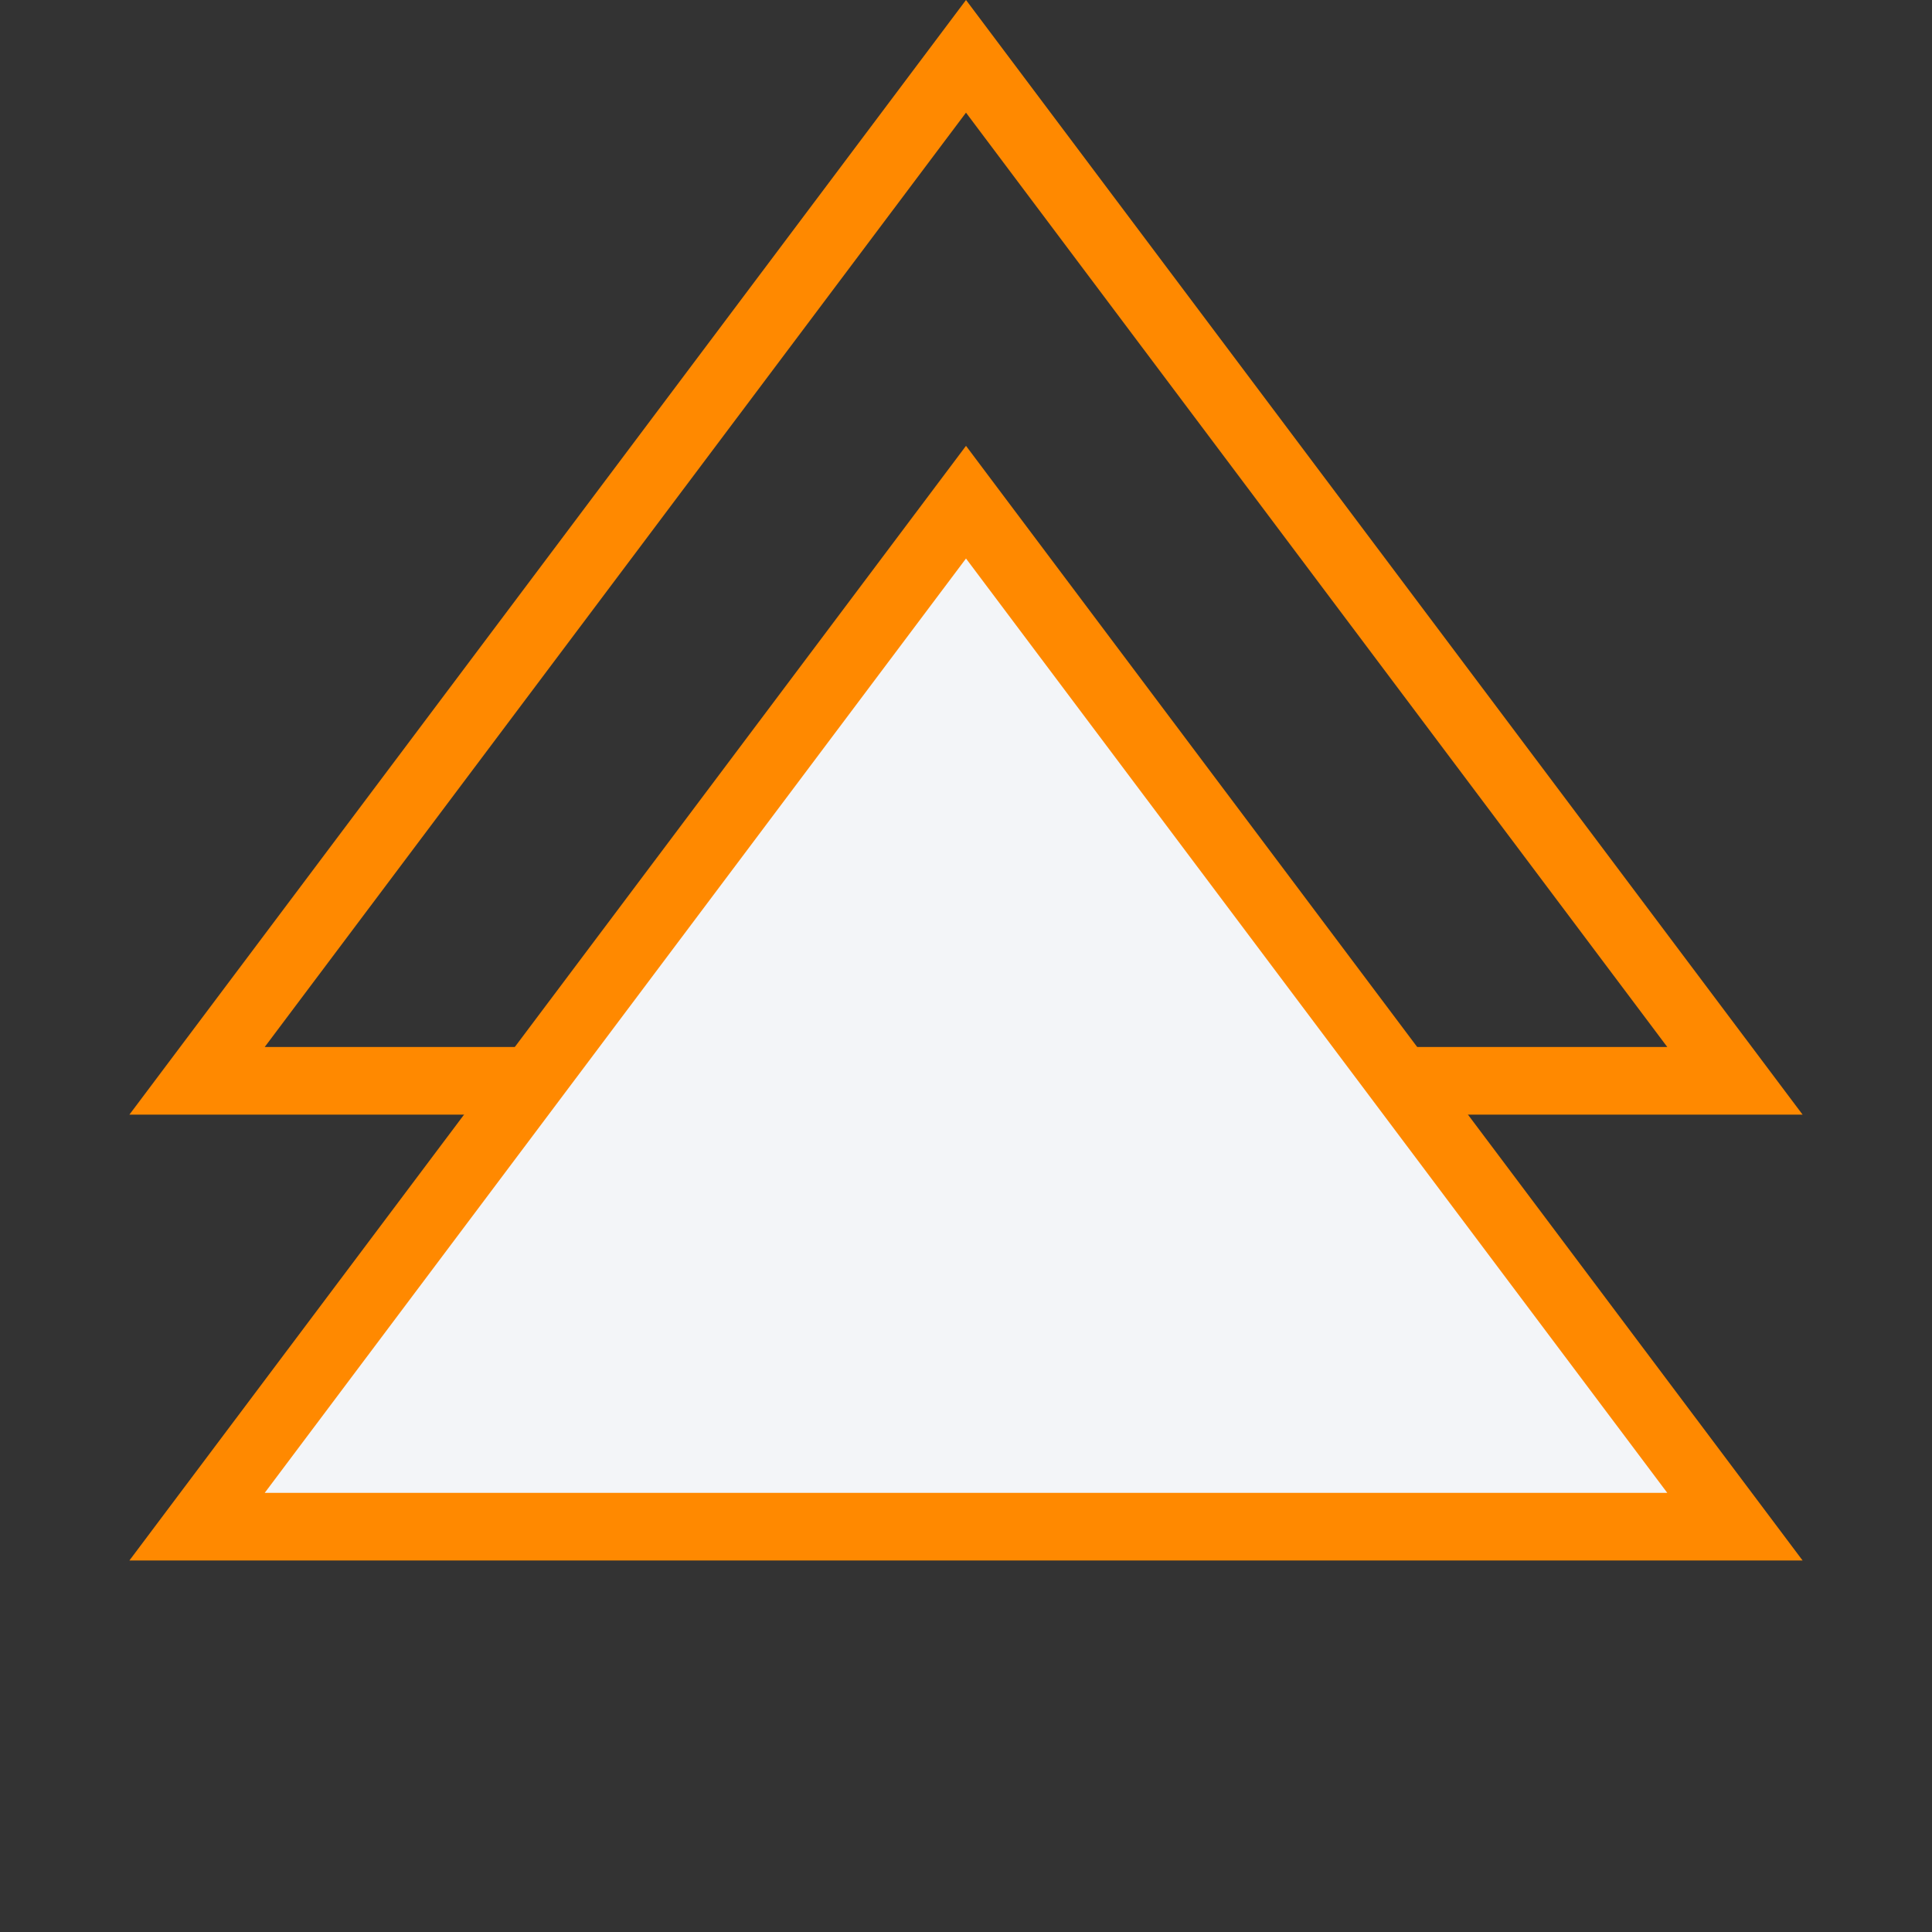 <?xml version="1.0" encoding="UTF-8"?> <svg xmlns="http://www.w3.org/2000/svg" width="40" height="40" viewBox="0 0 40 40" fill="none"><rect x="0" y="0" width="40" height="40" fill="#333333" stroke="none"/> <path d="M4.08 22.377L20 1.166L35.92 22.377H4.08Z" stroke="#FF8900" stroke-width="1.4"></path> <path d="M4.08 31.608L20 10.397L35.92 31.608H4.08Z" fill="#F3F5F8" stroke="#FF8900" stroke-width="1.4"></path> </svg> 
